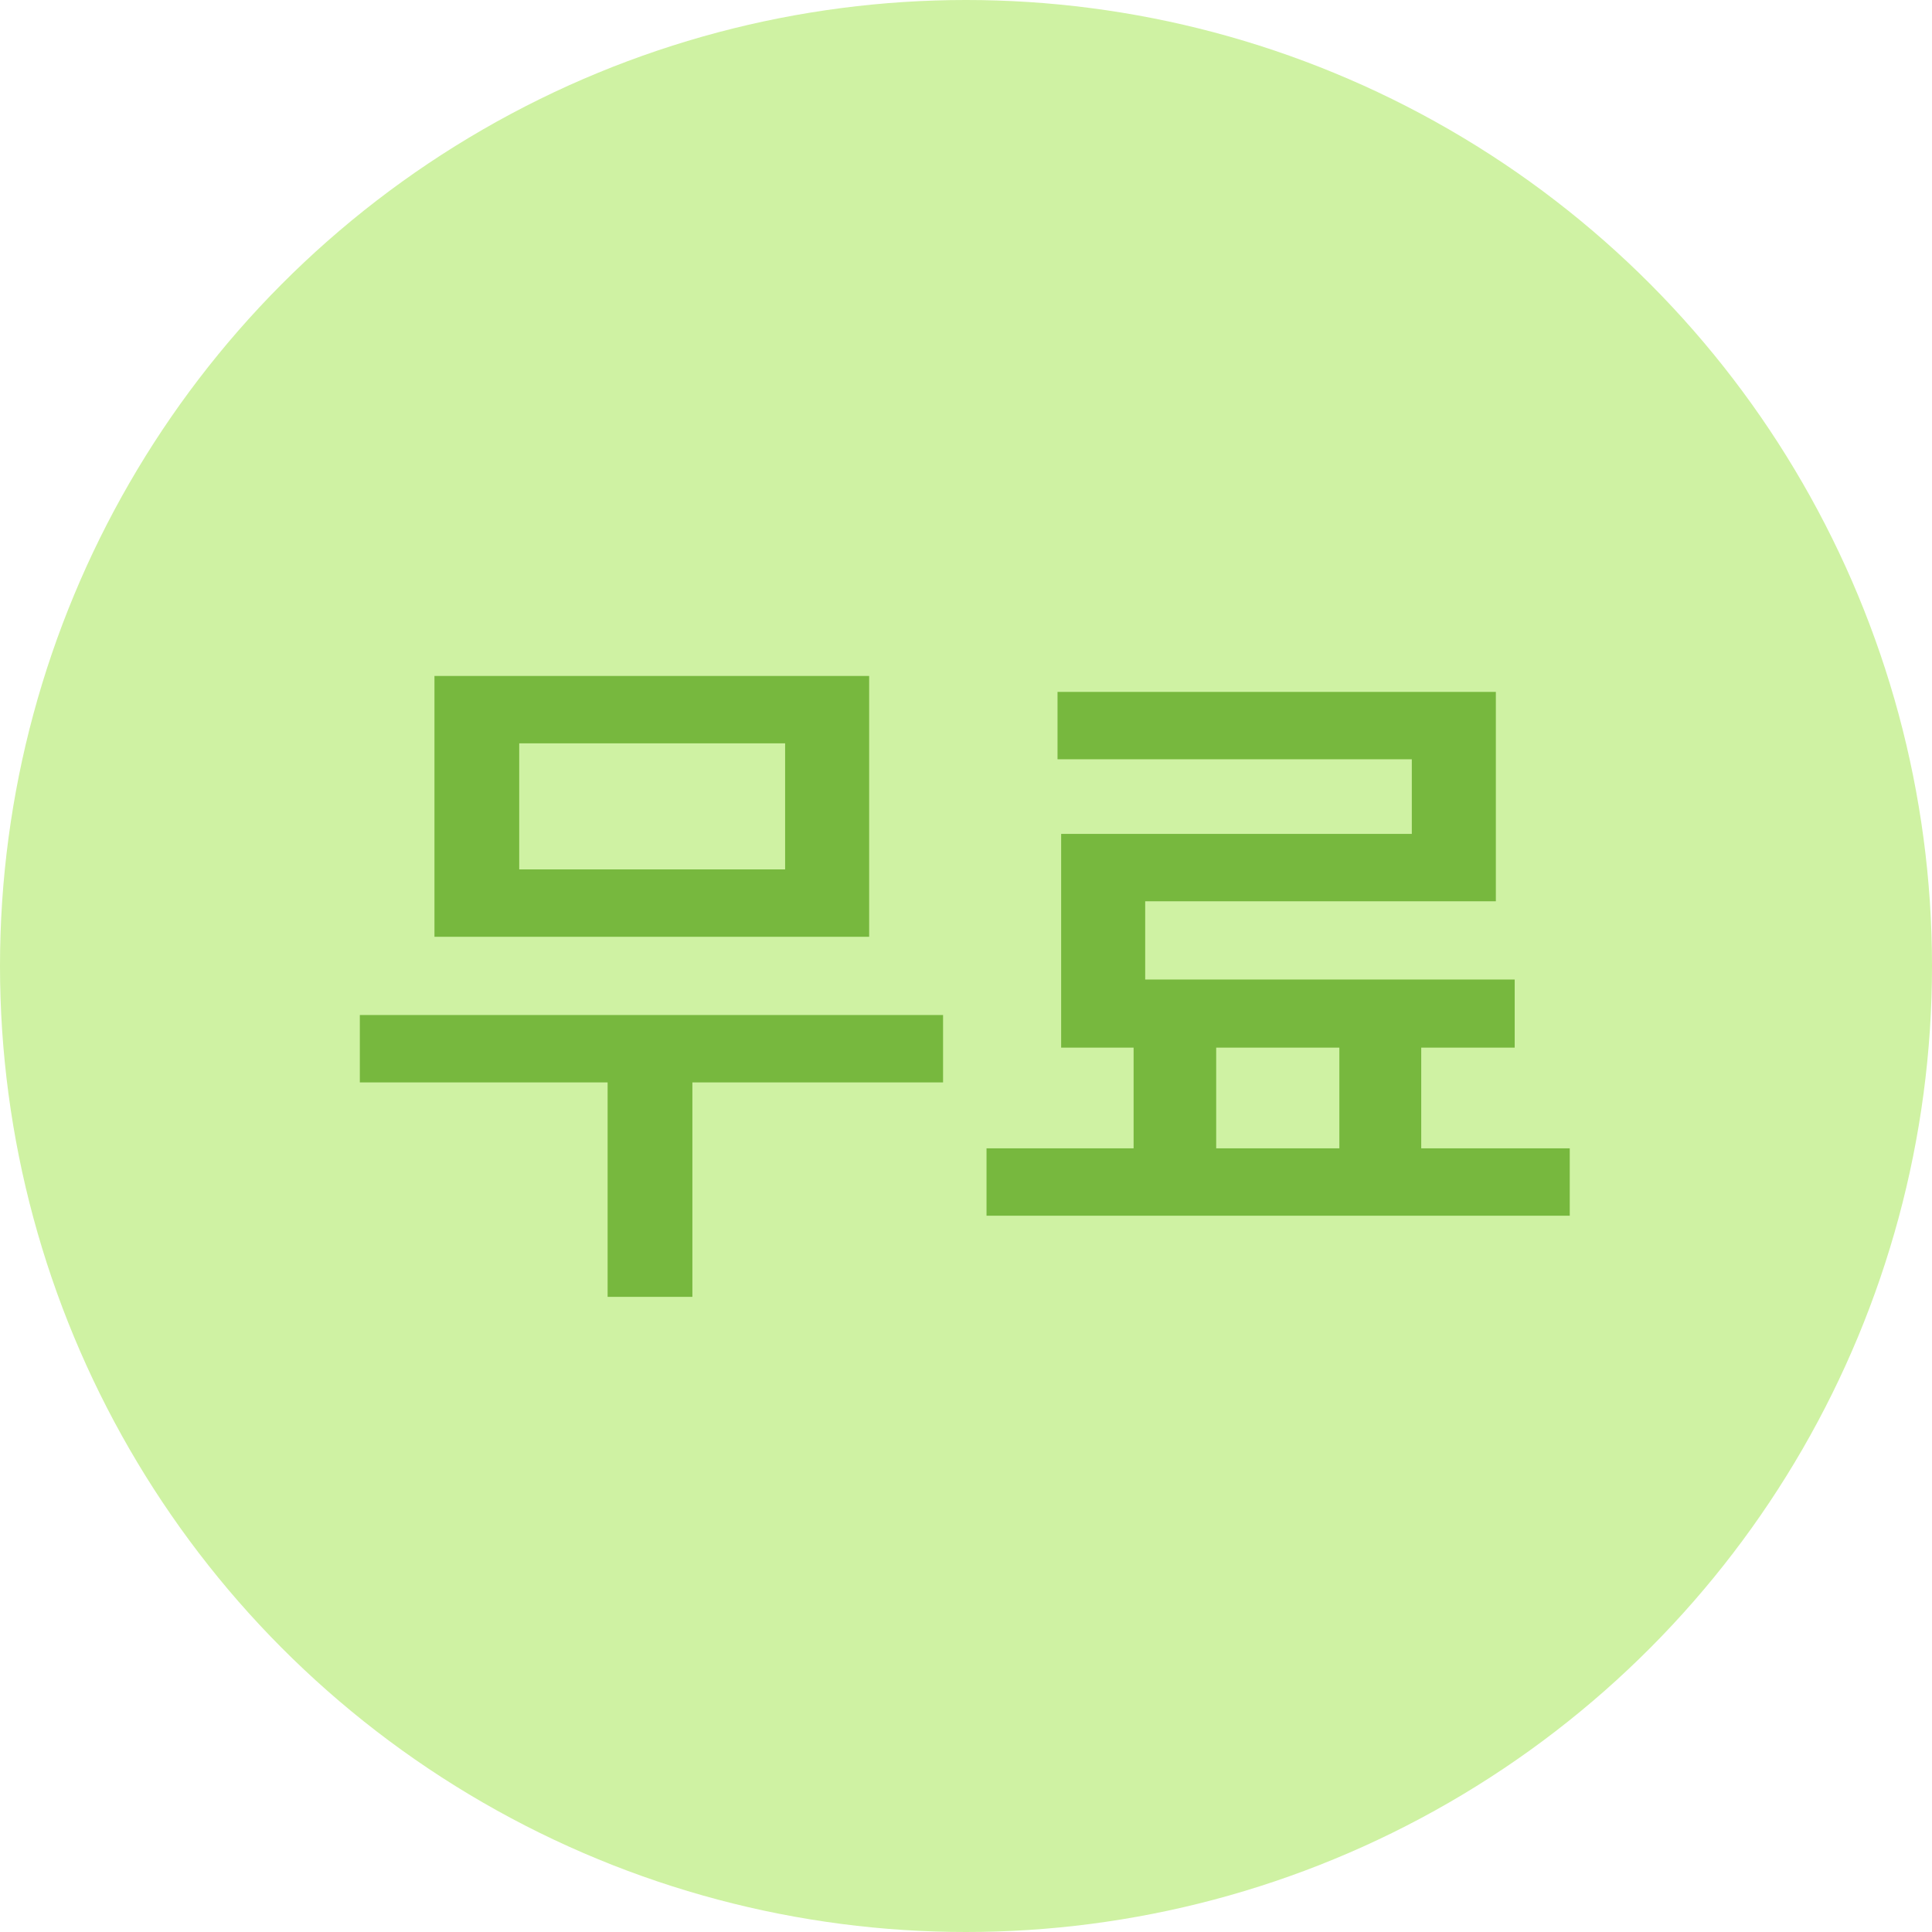 <?xml version="1.0" encoding="UTF-8" standalone="no"?>
<svg width="160px" height="160px" viewBox="0 0 160 160" version="1.1" xmlns="http://www.w3.org/2000/svg" xmlns:xlink="http://www.w3.org/1999/xlink" xmlns:sketch="http://www.bohemiancoding.com/sketch/ns">
    <!-- Generator: Sketch 3.2.2 (9983) - http://www.bohemiancoding.com/sketch -->
    <title>muryou symbol</title>
    <desc>Created with Sketch.</desc>
    <defs></defs>
    <g id="Home-page" stroke="none" stroke-width="1" fill="none" fill-rule="evenodd" sketch:type="MSPage">
        <g id="Tablet-Landscape-/-Desktop" sketch:type="MSArtboardGroup" transform="translate(-765, -747)">
            <g id="3-points" sketch:type="MSLayerGroup" transform="translate(26, 747)">
                <g id="無料-2" transform="translate(662, 0)" sketch:type="MSShapeGroup">
                    <g id="muryou-symbol" transform="translate(77, 0)">
                        <circle id="Oval-3" fill="#CFF2A3" cx="80" cy="80" r="80"></circle>
                        <path d="M71.98,55.98 L35.98,55.98 L35.98,77.58 L71.98,77.58 L71.98,55.98 Z M57.34,107.4 L57.34,89.64 L78.1,89.64 L78.1,84.06 L29.8,84.06 L29.8,89.64 L50.32,89.64 L50.32,107.4 L57.34,107.4 Z M65.02,72 L43,72 L43,61.56 L65.02,61.56 L65.02,72 Z M125.44,86.76 L125.44,81.12 L94.84,81.12 L94.84,74.64 L123.88,74.64 L123.88,57.3 L87.58,57.3 L87.58,62.88 L116.92,62.88 L116.92,69.06 L87.88,69.06 L87.88,86.76 L93.88,86.76 L93.88,95.1 L81.7,95.1 L81.7,100.68 L130,100.68 L130,95.1 L117.7,95.1 L117.7,86.76 L125.44,86.76 Z M100.72,86.76 L110.92,86.76 L110.92,95.1 L100.72,95.1 L100.72,86.76 Z" id="무료-2" fill="#77B83E"></path>
                    </g>
                </g>
            </g>
        </g>
    </g>
</svg>
